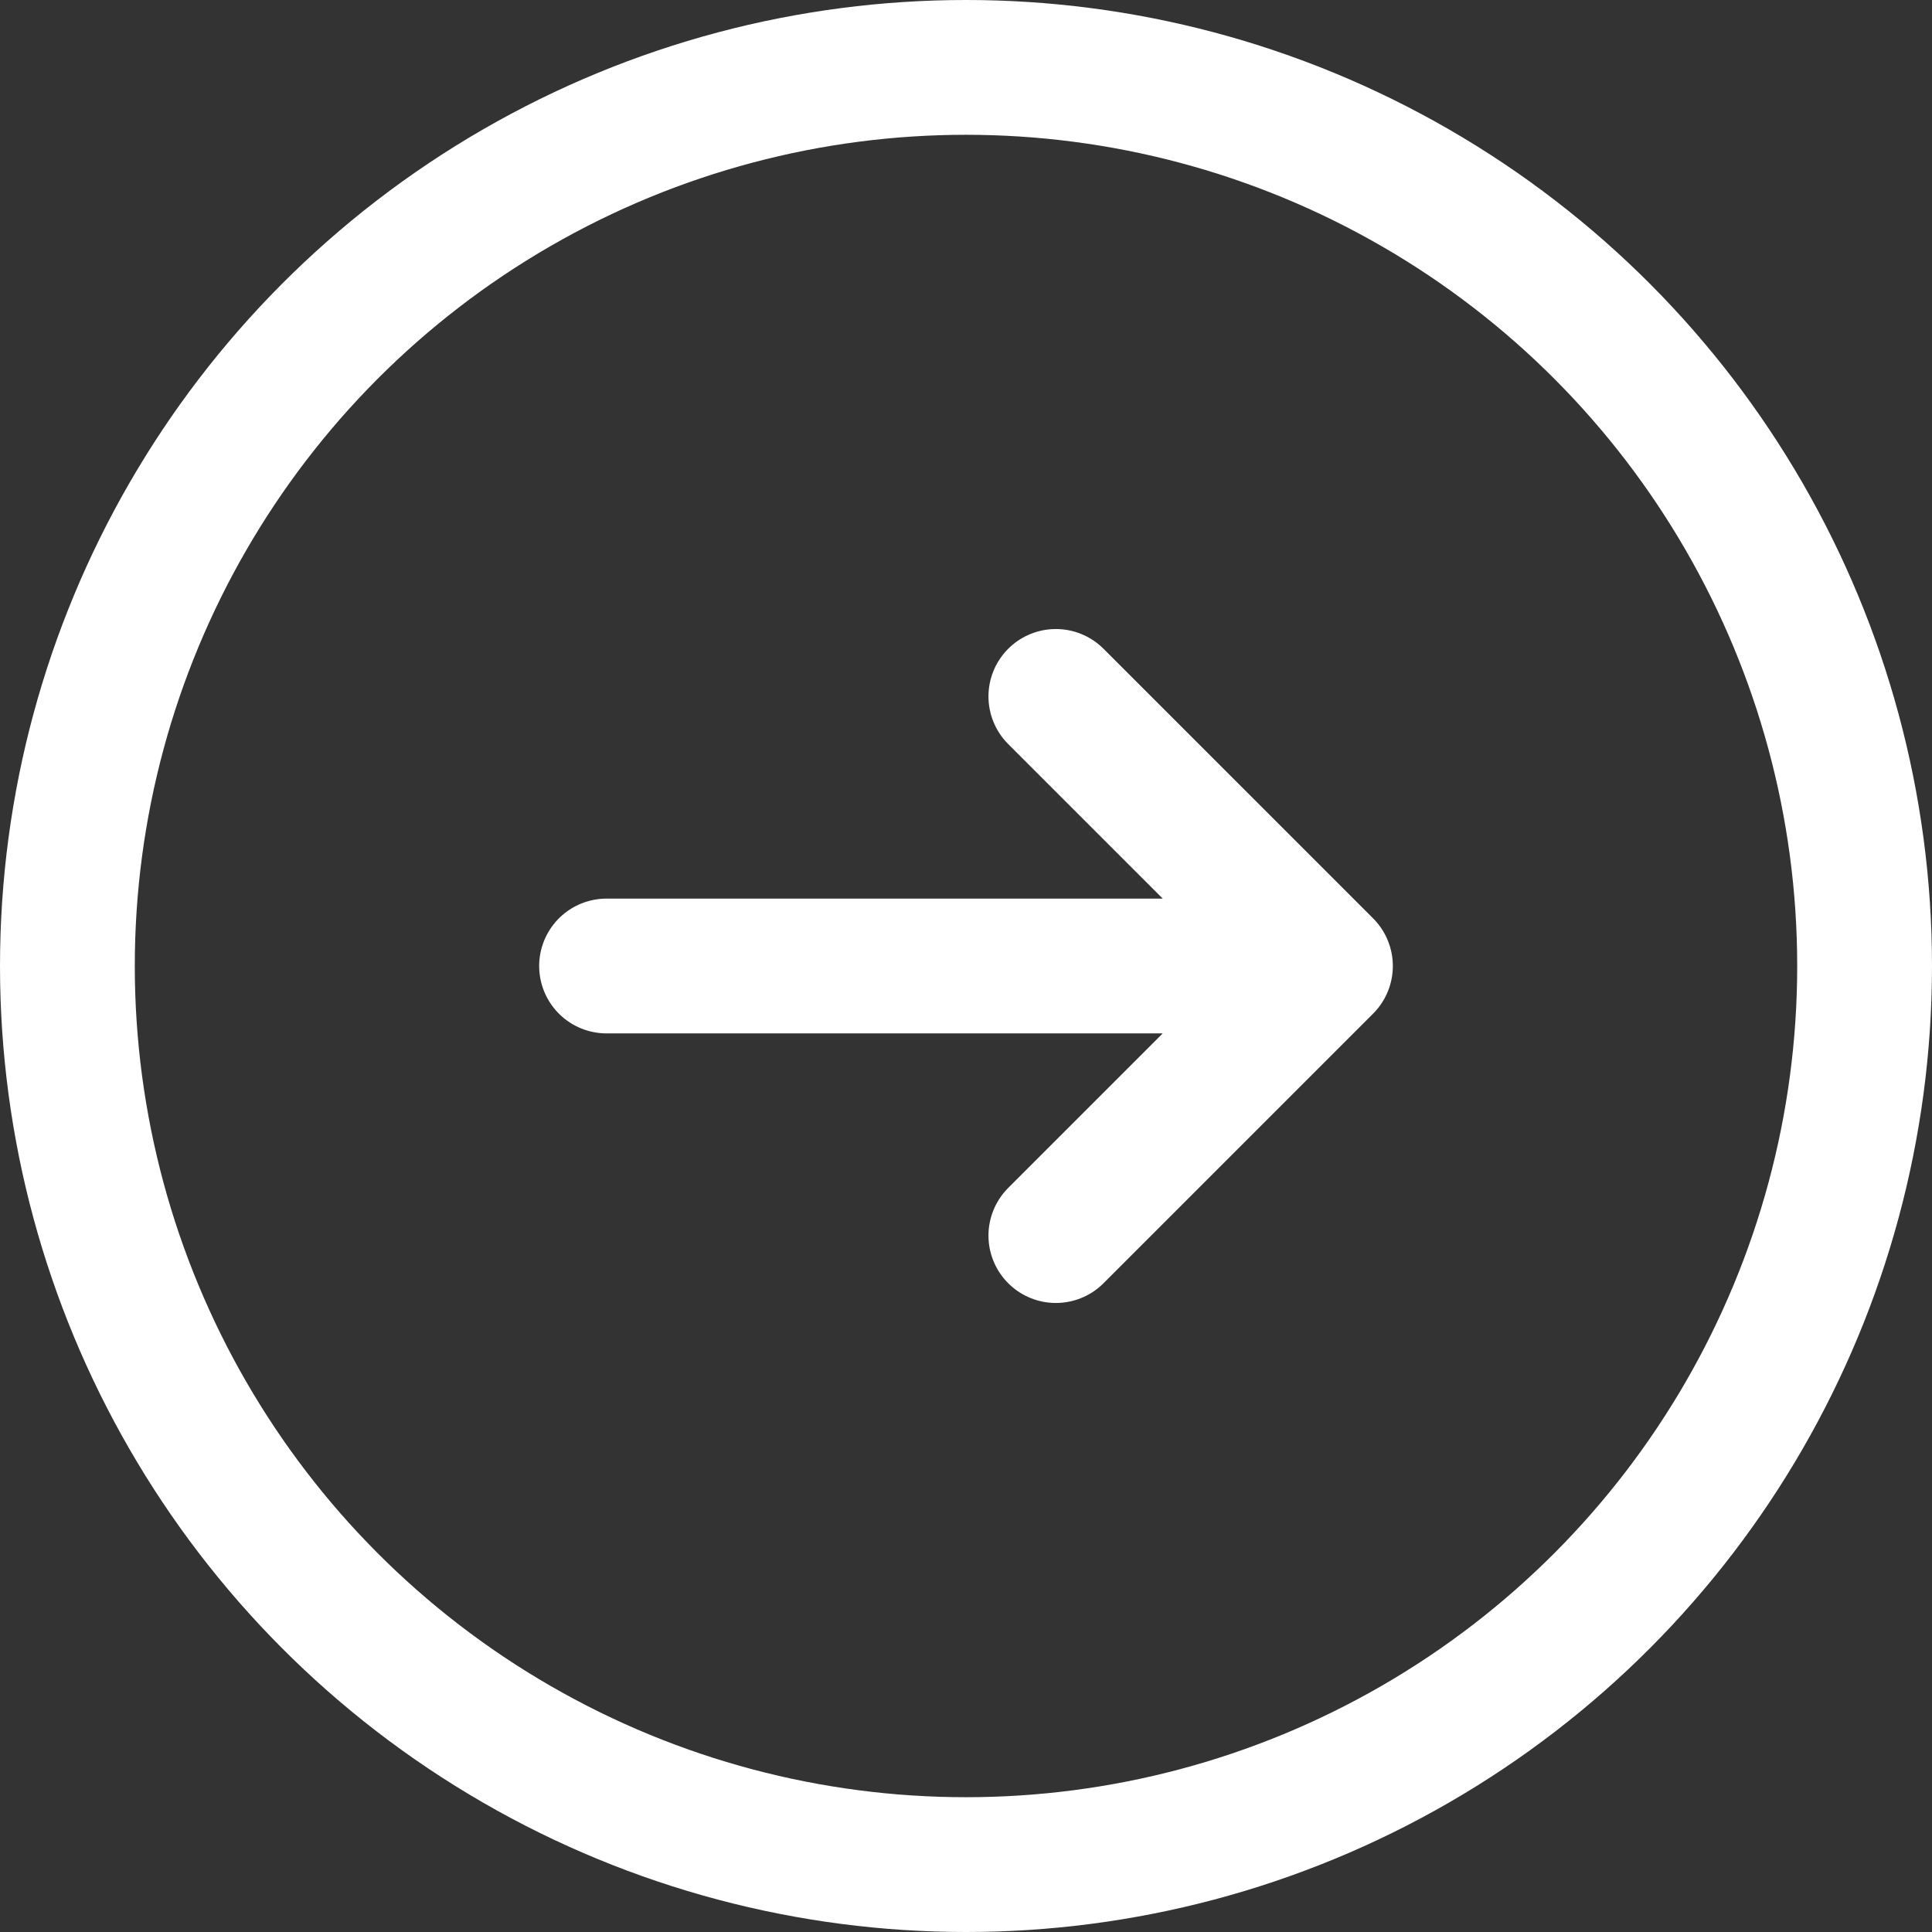<?xml version="1.0" encoding="UTF-8"?>
<svg width="17.2px" height="17.2px" viewBox="0 0 17.2 17.2" version="1.1" xmlns="http://www.w3.org/2000/svg" xmlns:xlink="http://www.w3.org/1999/xlink">
    <rect x="0" y="0" width="17.2" height="17.2" fill="#333333" stroke="none"/>
    <title>round-arrow-right-svgrepo-com</title>
    <g id="Symbols" stroke="none" stroke-width="1" fill="none" fill-rule="evenodd">
        <g id="Footer" transform="translate(-734.4, -328.4)" stroke="#FFFFFF" stroke-width="1.2">
            <g id="Group" transform="translate(255, 259)">
                <g id="Group-16" transform="translate(480, 62)">
                    <g id="round-arrow-right-svgrepo-com" transform="translate(0, 8)">
                        <circle id="Oval" cx="8" cy="8" r="8"></circle>
                        <path d="M4.8,8 C8.549,8 7.451,8 11.2,8 M11.2,8 L8.8,5.6 M11.2,8 L8.8,10.4" id="Shape" stroke-linecap="round" stroke-linejoin="round"></path>
                    </g>
                </g>
            </g>
        </g>
    </g>
</svg>